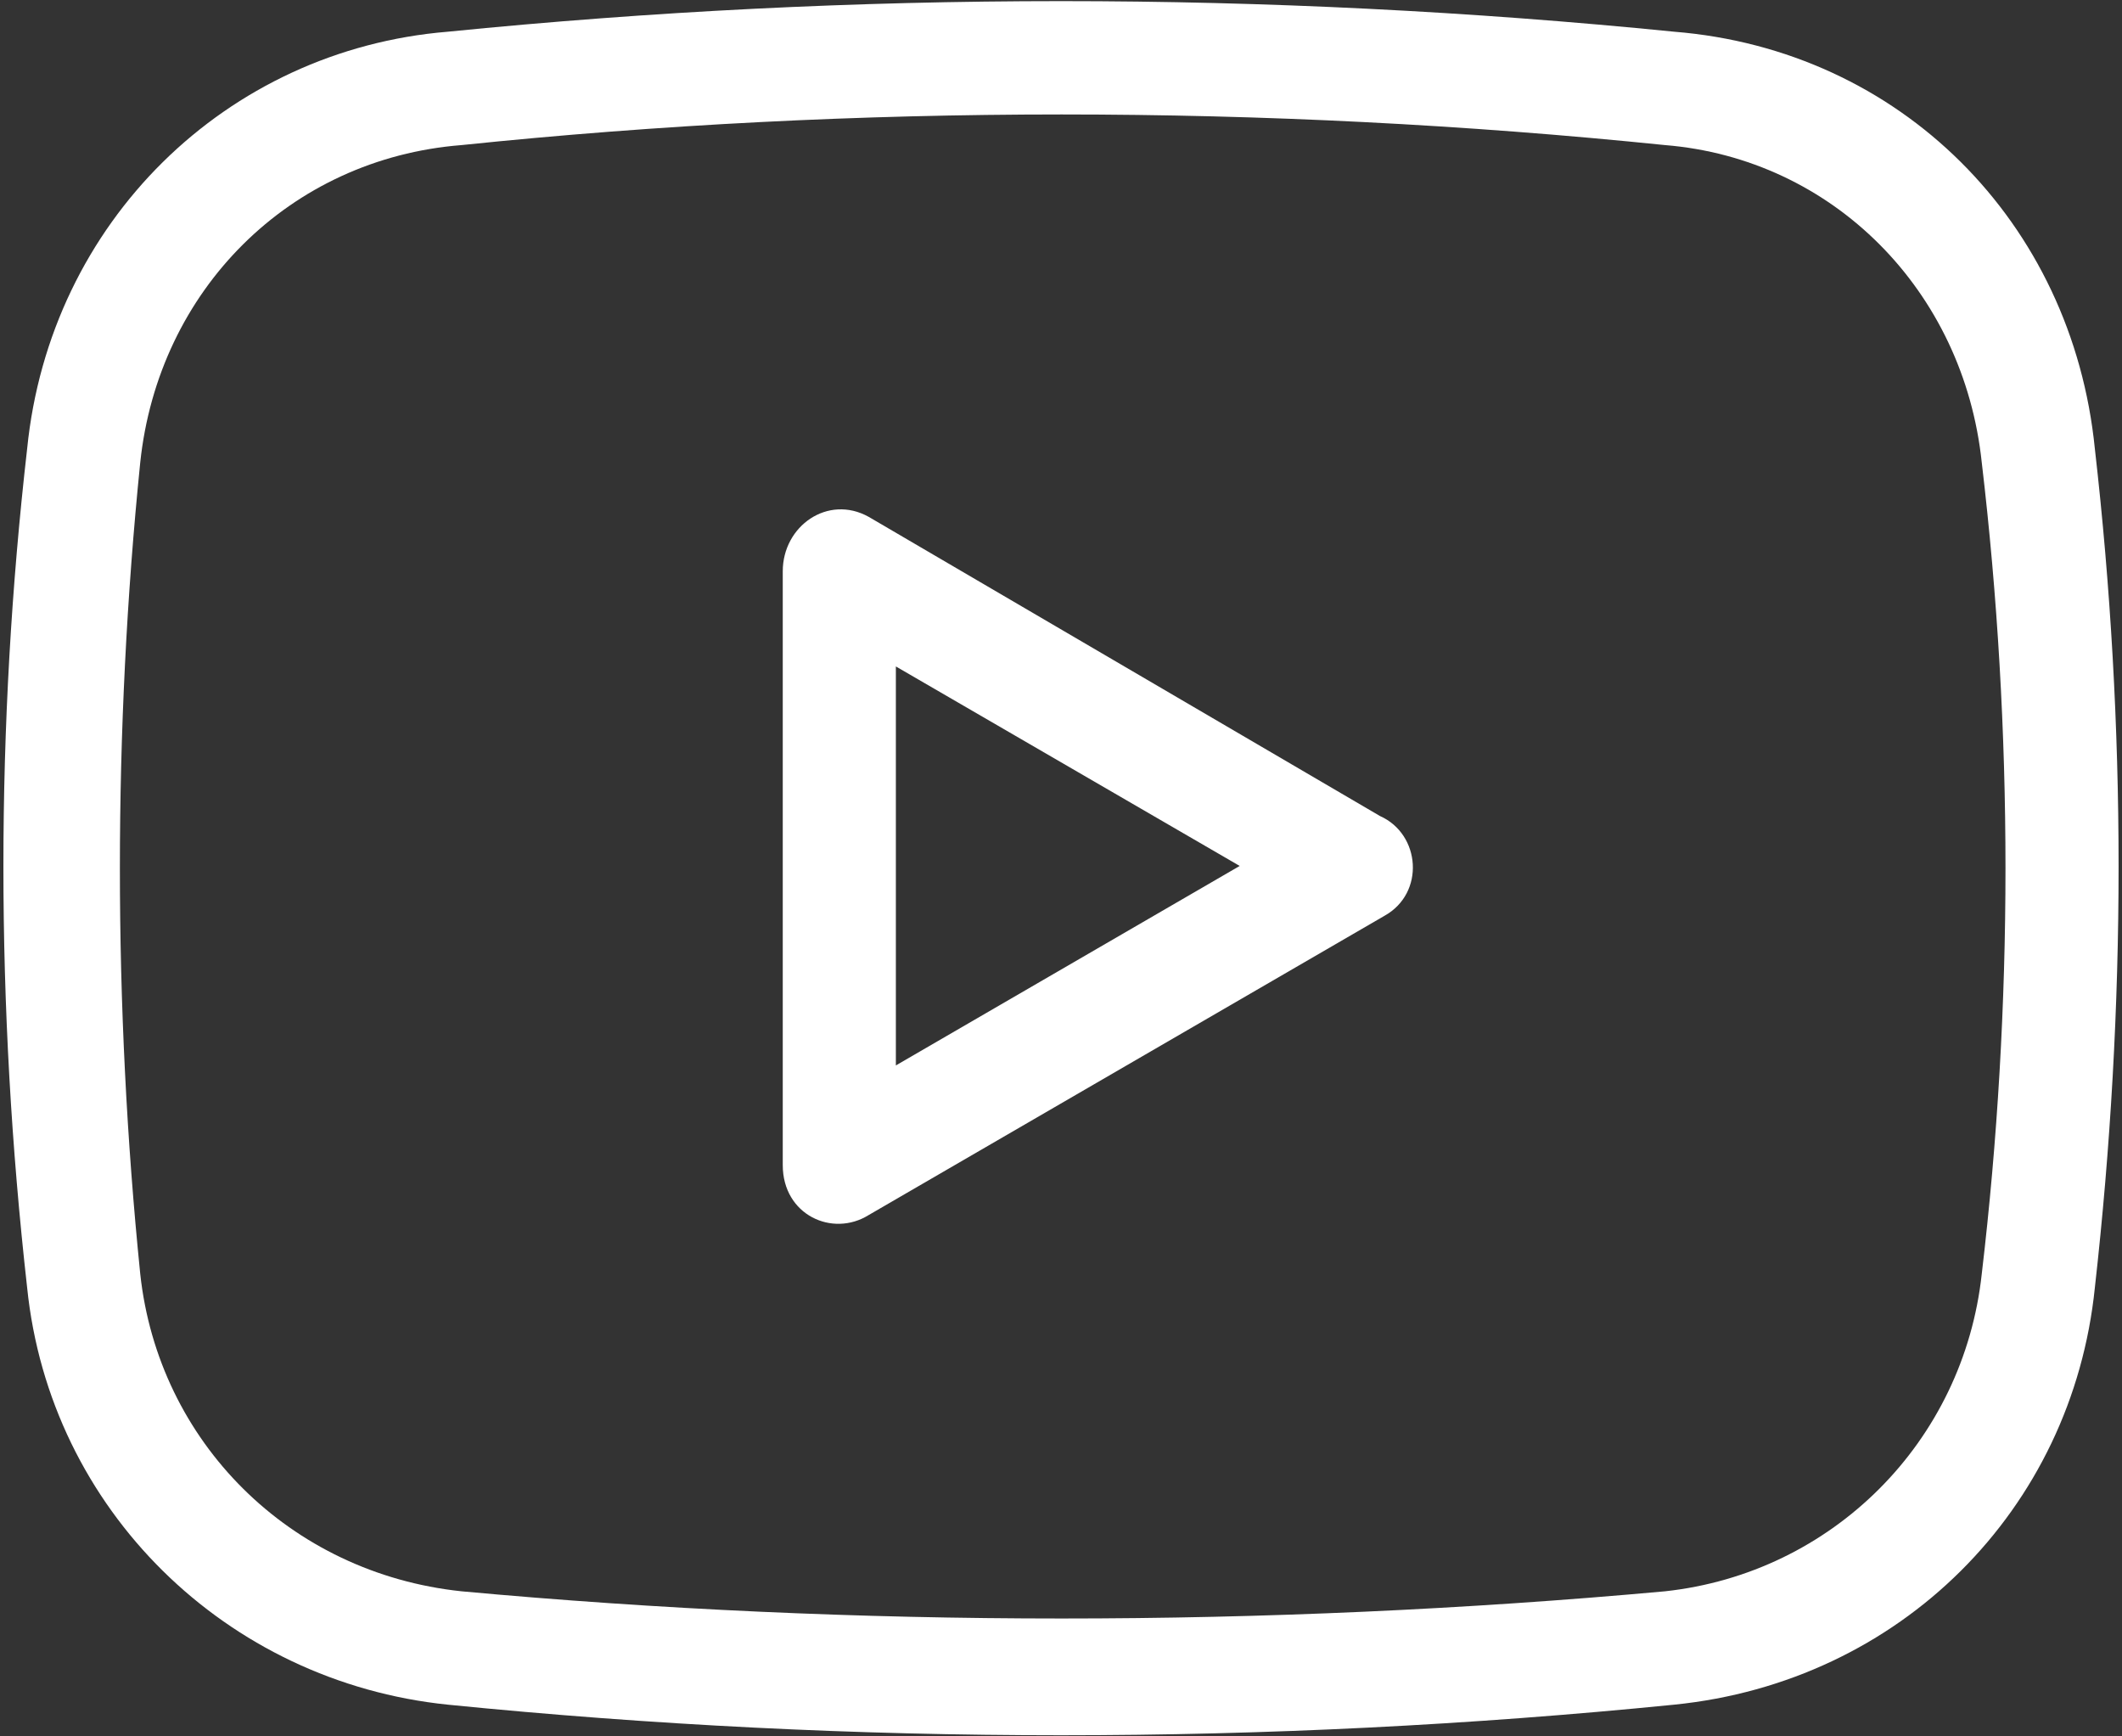 <?xml version="1.0" encoding="UTF-8"?>
<svg width="33px" height="27px" viewBox="0 0 33 27" version="1.1" xmlns="http://www.w3.org/2000/svg" xmlns:xlink="http://www.w3.org/1999/xlink">
    <rect x="0" y="0" width="33" height="27" fill="#333333" stroke="none"/>
    <!-- Generator: Sketch 59.1 (86144) - https://sketch.com -->
    <title>noun_Video_2975963</title>
    <desc>Created with Sketch.</desc>
    <g id="noun_Video_2975963" stroke="none" stroke-width="1" fill="none" fill-rule="evenodd">
        <g fill="#FFFFFF" fill-rule="nonzero" id="Group">
            <g>
                <path d="M6.966,0.493 C13.299,-0.141 19.701,-0.141 26.034,0.493 C29.552,0.775 32.226,3.454 32.578,6.979 C33.07,11.279 33.07,15.65 32.578,20.021 C32.226,23.475 29.552,26.154 26.034,26.507 C19.701,27.141 13.299,27.141 6.966,26.507 C3.518,26.154 0.774,23.475 0.422,20.021 C-0.07,15.65 -0.07,11.279 0.422,6.979 C0.774,3.454 3.518,0.775 6.966,0.493 Z M7.177,2.256 C4.503,2.467 2.463,4.512 2.181,7.191 C1.759,11.35 1.759,15.65 2.181,19.809 C2.463,22.418 4.503,24.462 7.177,24.744 C13.299,25.308 19.701,25.308 25.893,24.744 C28.497,24.462 30.537,22.418 30.819,19.809 C31.311,15.65 31.311,11.35 30.819,7.191 C30.537,4.512 28.497,2.467 25.893,2.256 C19.701,1.621 13.299,1.621 7.177,2.256 Z" id="Shape"></path>
                <path d="M19.279,13.465 L13.932,10.363 L13.932,16.567 L19.279,13.465 Z M13.51,8.037 L21.461,12.689 C22.094,12.971 22.164,13.888 21.531,14.24 L13.51,18.893 C12.947,19.245 12.173,18.893 12.173,18.117 L12.173,8.883 C12.173,8.178 12.876,7.684 13.51,8.037 Z" id="Shape"></path>
            </g>
        </g>
    </g>
</svg>